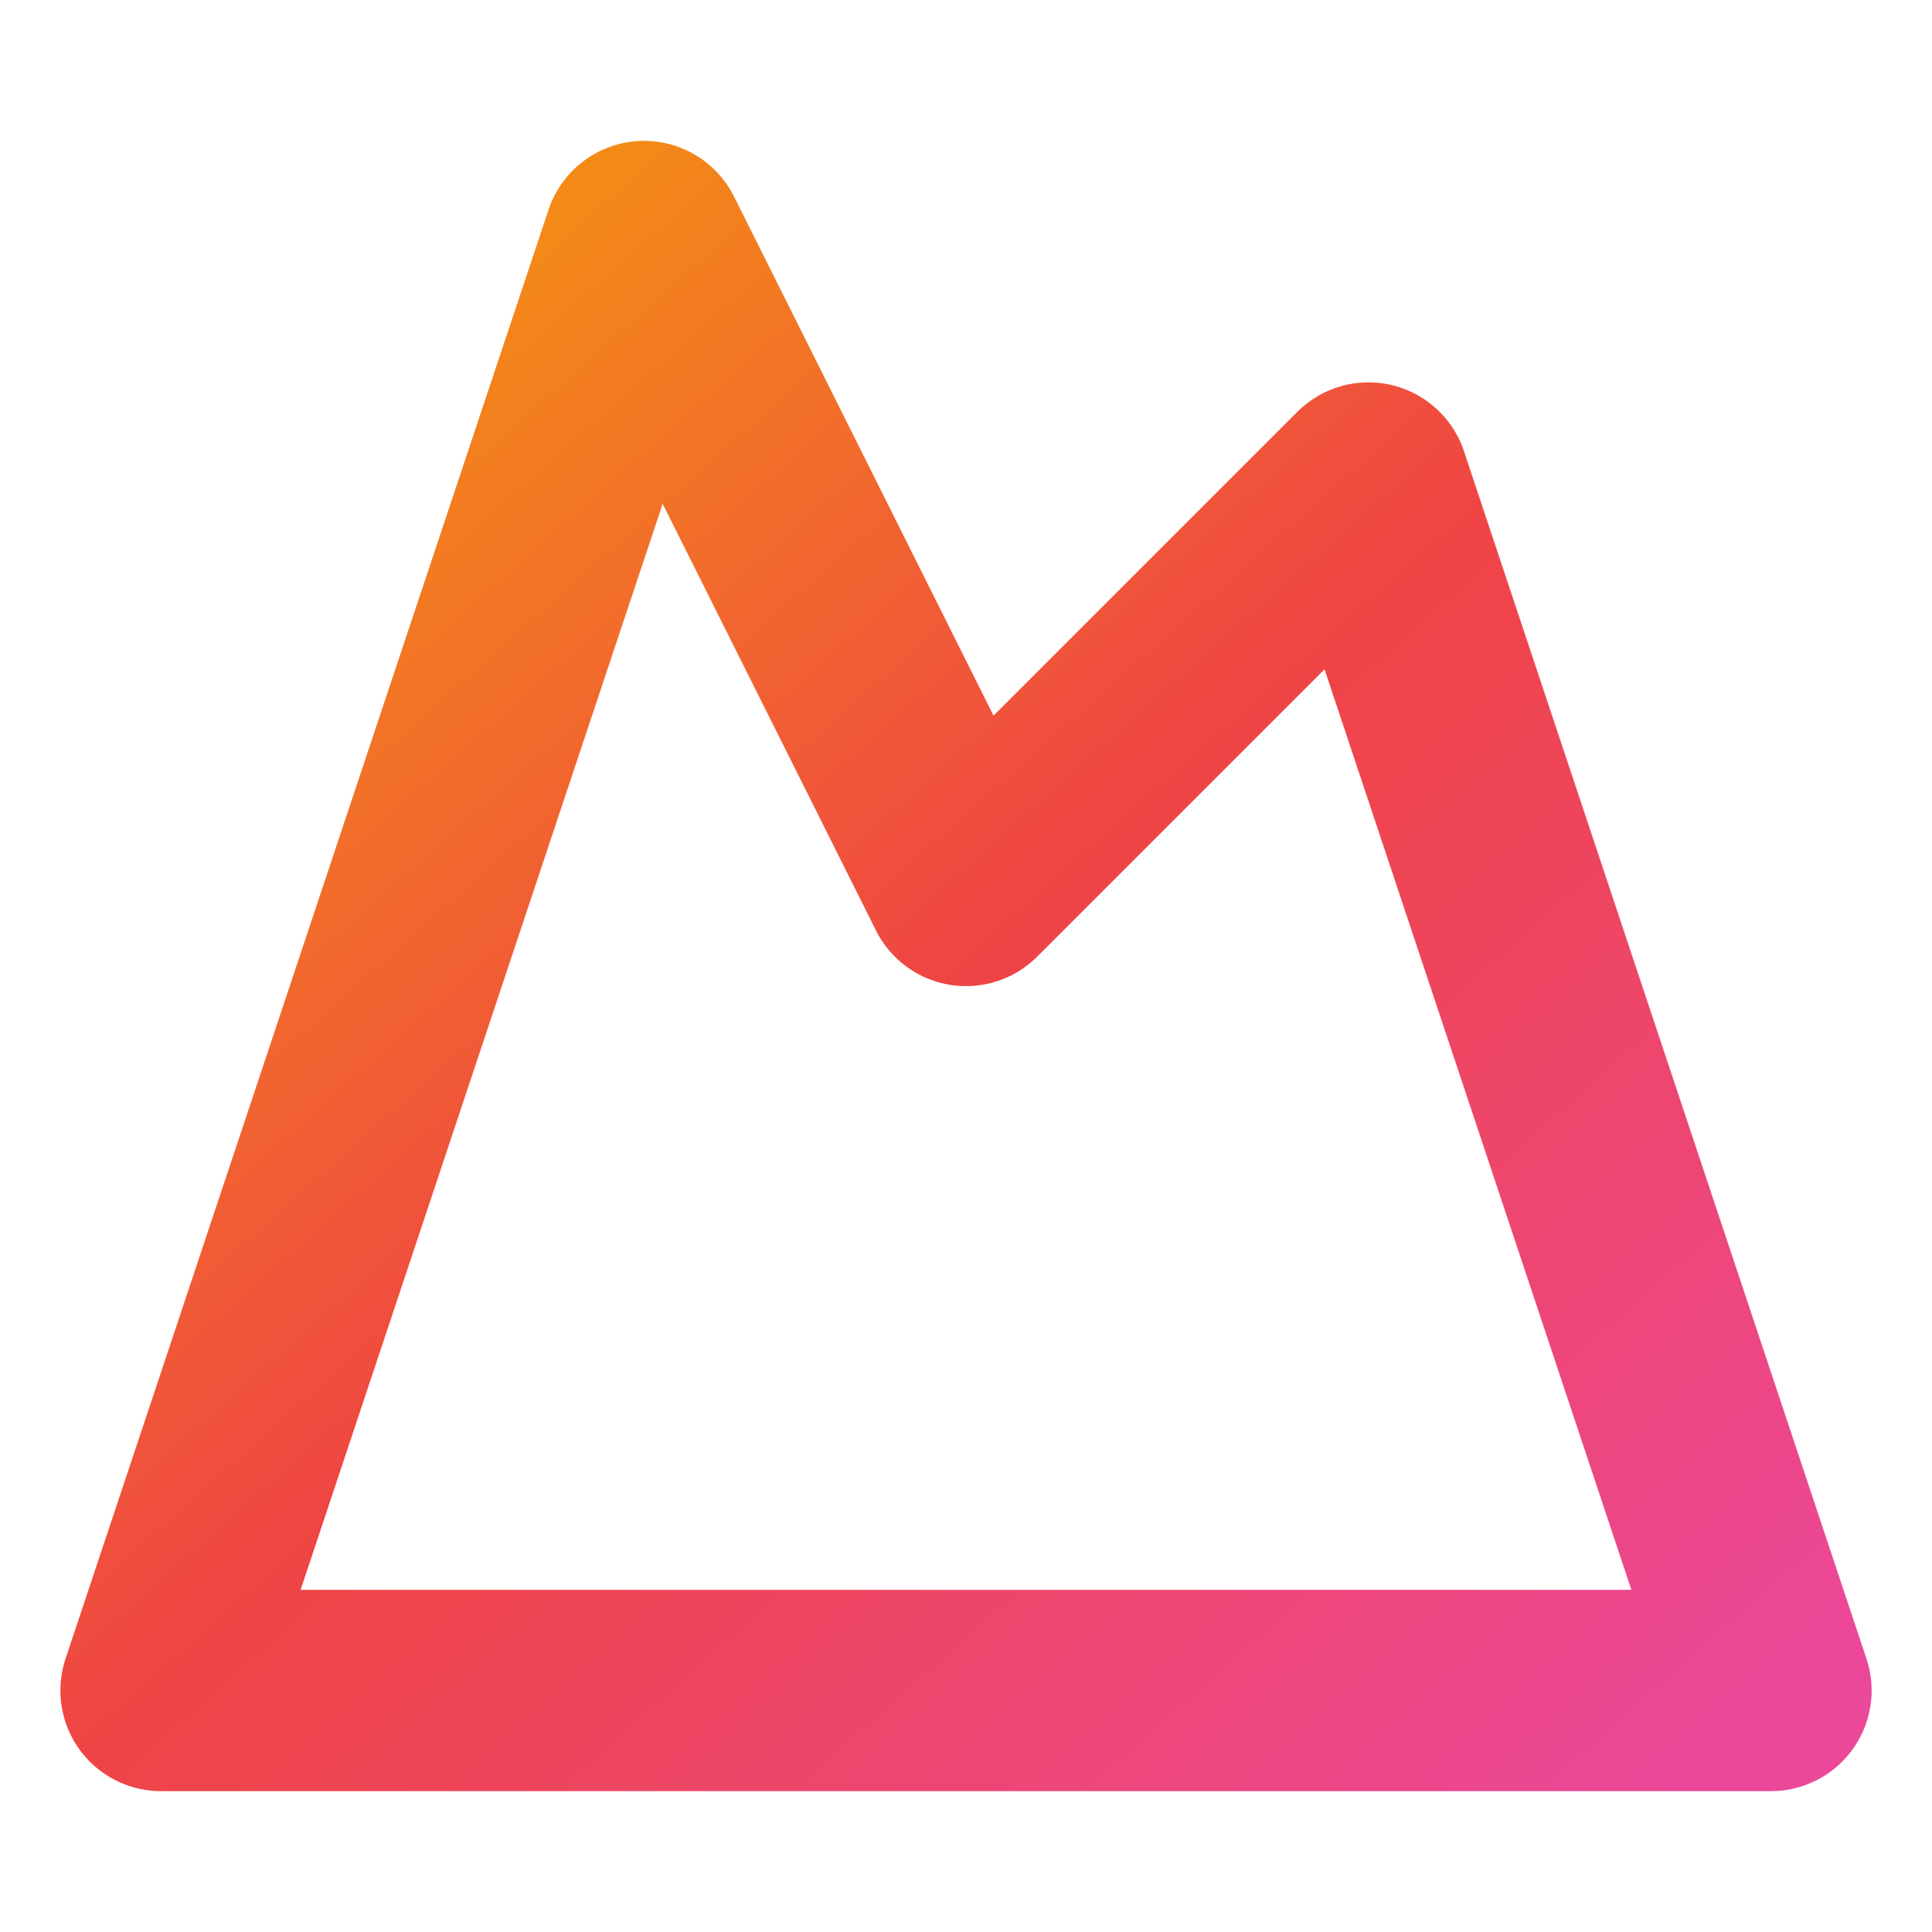 <svg xmlns="http://www.w3.org/2000/svg" width="32" height="32" viewBox="0 0 24 24" fill="none">
  <defs>
    <linearGradient id="tippytop-gradient" x1="0%" y1="0%" x2="100%" y2="100%">
      <stop offset="0%" stop-color="#F59E0B" />
      <stop offset="50%" stop-color="#EF4444" />
      <stop offset="100%" stop-color="#EC4899" />
    </linearGradient>
  </defs>
  <path d="m8 3 4 8 5-5 5 15H2L8 3z" stroke="url(#tippytop-gradient)" stroke-width="2.5" stroke-linecap="round" stroke-linejoin="round" />
</svg>